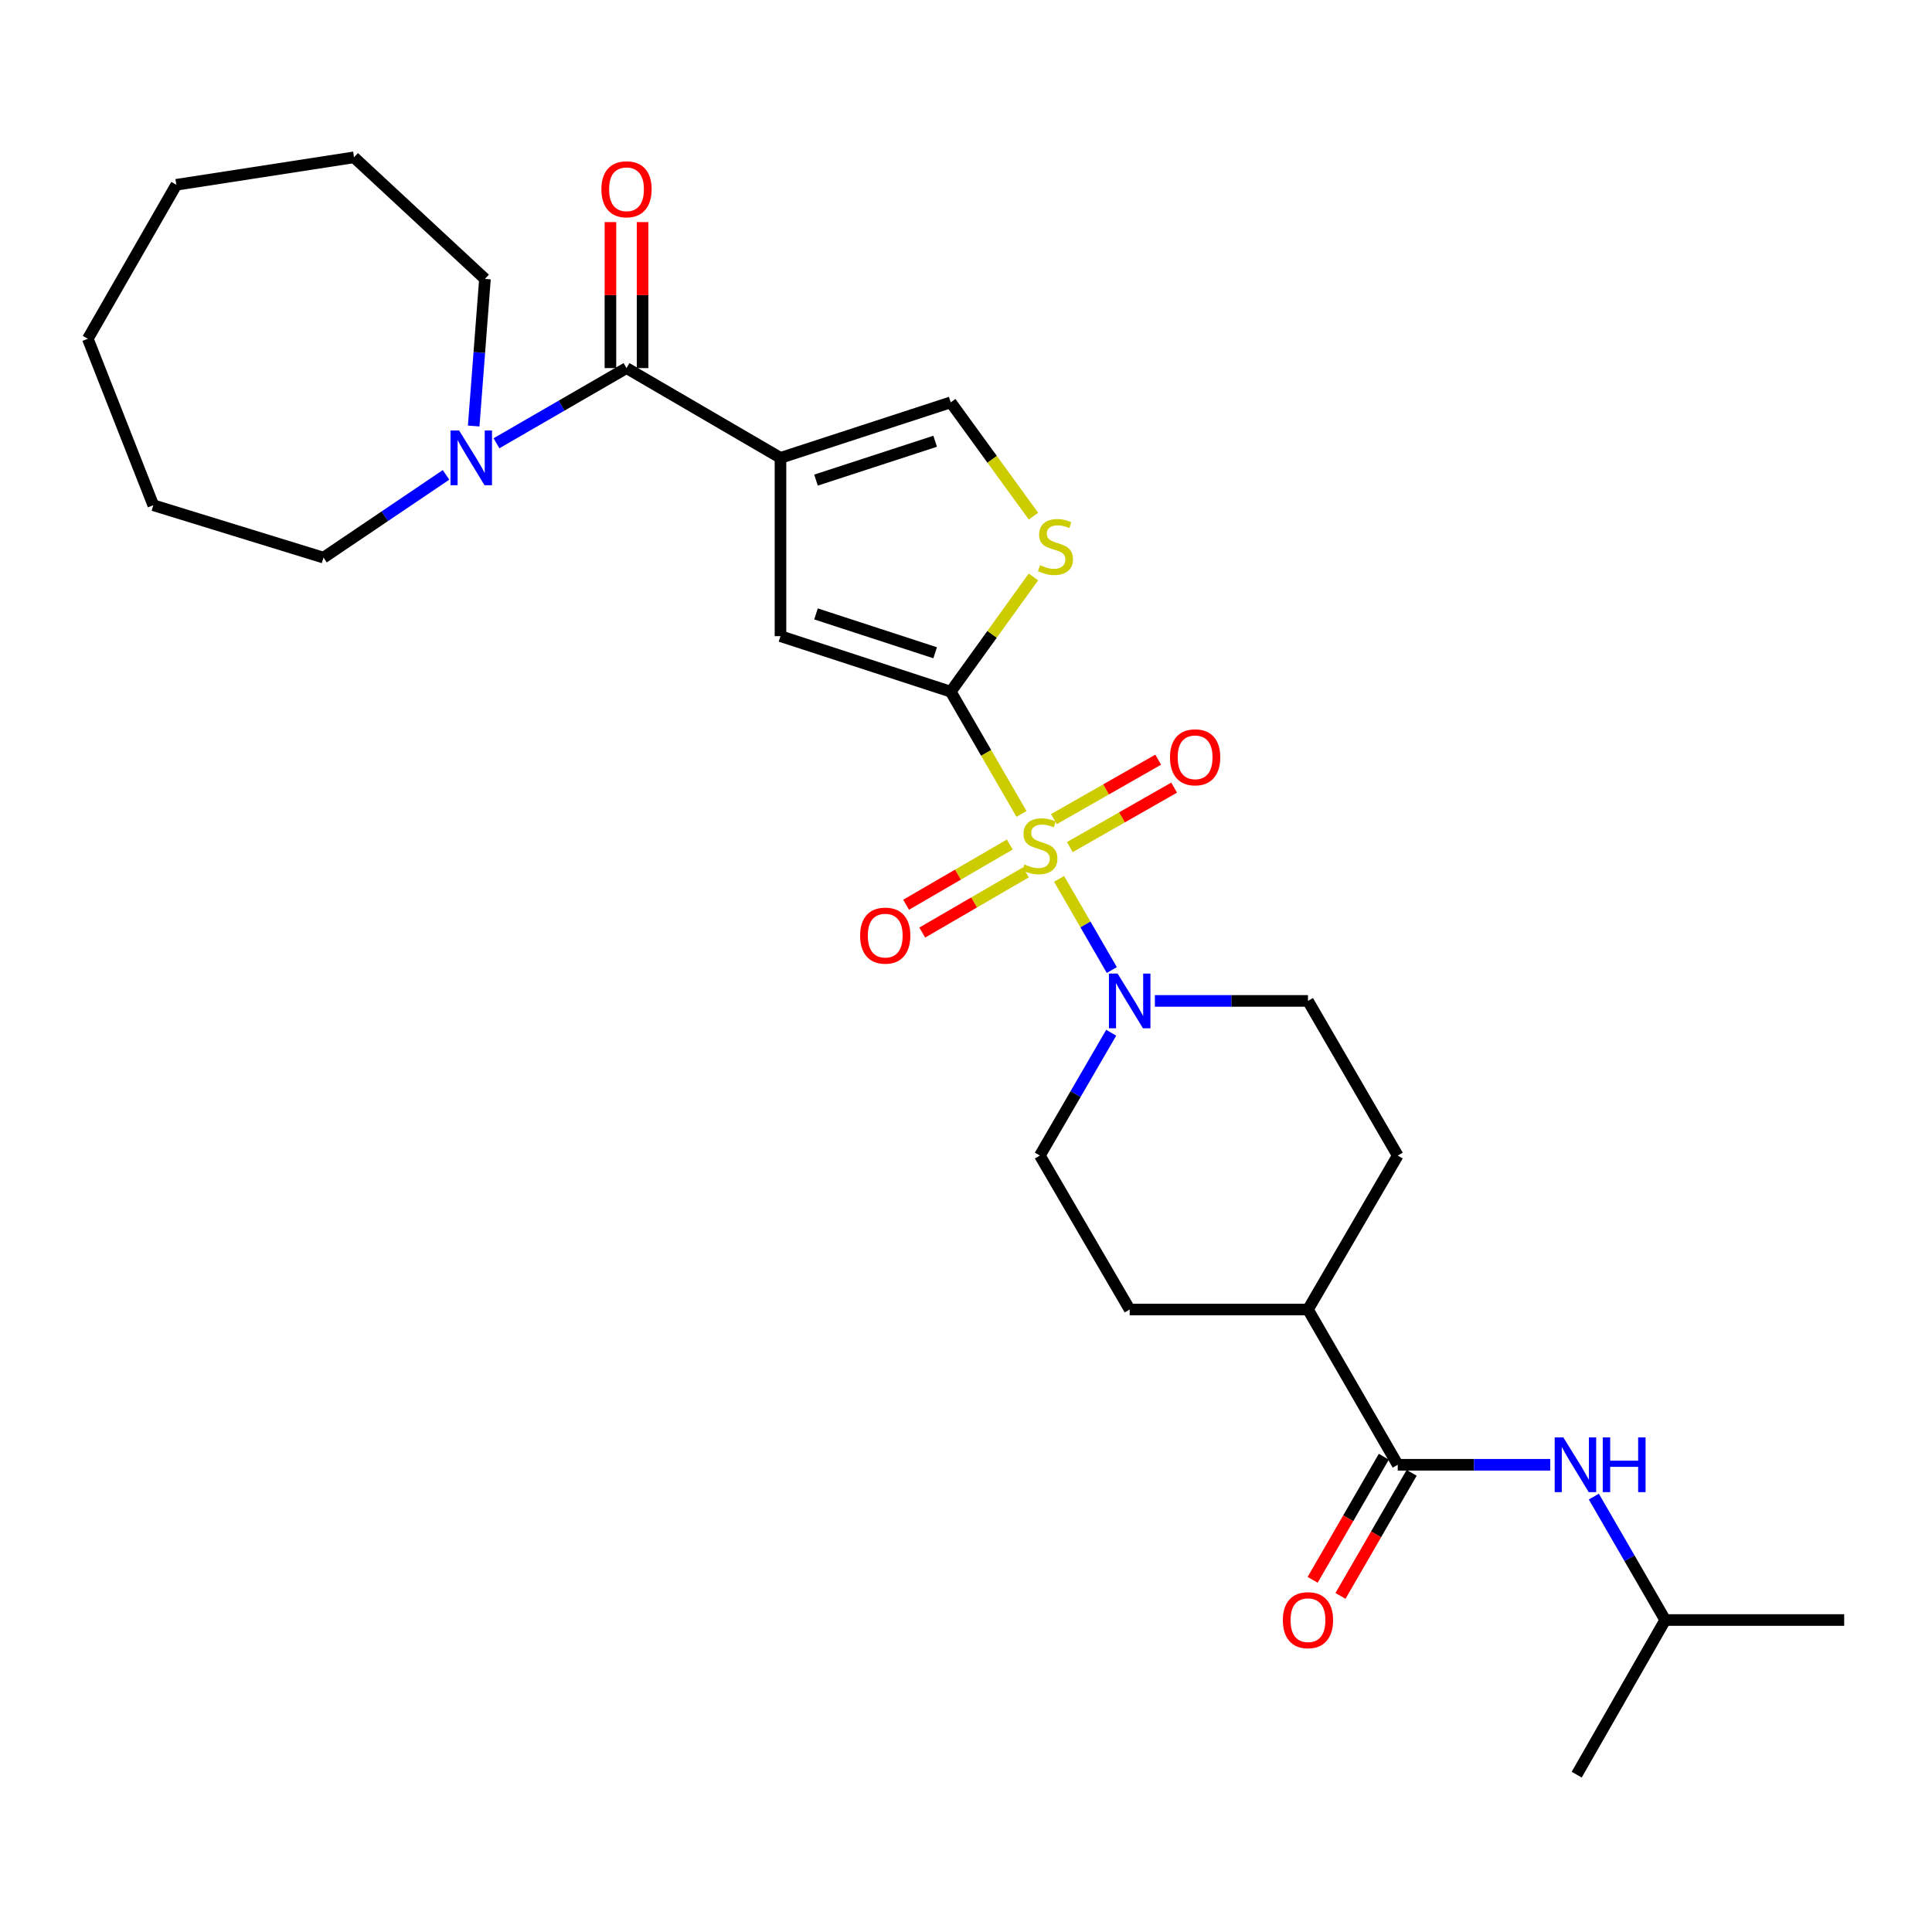 <?xml version='1.0' encoding='iso-8859-1'?>
<svg version='1.1' baseProfile='full'
              xmlns='http://www.w3.org/2000/svg'
                      xmlns:rdkit='http://www.rdkit.org/xml'
                      xmlns:xlink='http://www.w3.org/1999/xlink'
                  xml:space='preserve'
width='1000px' height='1000px' viewBox='0 0 1000 1000'>
<!-- END OF HEADER -->
<rect style='opacity:1.0;fill:#FFFFFF;stroke:none' width='1000' height='1000' x='0' y='0'> </rect>
<path class='bond-0' d='M 528.727,421.287 L 510.41,389.649' style='fill:none;fill-rule:evenodd;stroke:#CCCC00;stroke-width:6px;stroke-linecap:butt;stroke-linejoin:miter;stroke-opacity:1' />
<path class='bond-0' d='M 510.41,389.649 L 492.092,358.011' style='fill:none;fill-rule:evenodd;stroke:#000000;stroke-width:6px;stroke-linecap:butt;stroke-linejoin:miter;stroke-opacity:1' />
<path class='bond-4' d='M 548.184,454.91 L 561.829,478.499' style='fill:none;fill-rule:evenodd;stroke:#CCCC00;stroke-width:6px;stroke-linecap:butt;stroke-linejoin:miter;stroke-opacity:1' />
<path class='bond-4' d='M 561.829,478.499 L 575.474,502.088' style='fill:none;fill-rule:evenodd;stroke:#0000FF;stroke-width:6px;stroke-linecap:butt;stroke-linejoin:miter;stroke-opacity:1' />
<path class='bond-10' d='M 553.75,438.445 L 580.739,423.059' style='fill:none;fill-rule:evenodd;stroke:#CCCC00;stroke-width:6px;stroke-linecap:butt;stroke-linejoin:miter;stroke-opacity:1' />
<path class='bond-10' d='M 580.739,423.059 L 607.727,407.673' style='fill:none;fill-rule:evenodd;stroke:#FF0000;stroke-width:6px;stroke-linecap:butt;stroke-linejoin:miter;stroke-opacity:1' />
<path class='bond-10' d='M 545.505,423.983 L 572.493,408.596' style='fill:none;fill-rule:evenodd;stroke:#CCCC00;stroke-width:6px;stroke-linecap:butt;stroke-linejoin:miter;stroke-opacity:1' />
<path class='bond-10' d='M 572.493,408.596 L 599.482,393.21' style='fill:none;fill-rule:evenodd;stroke:#FF0000;stroke-width:6px;stroke-linecap:butt;stroke-linejoin:miter;stroke-opacity:1' />
<path class='bond-11' d='M 522.66,437.128 L 495.83,452.71' style='fill:none;fill-rule:evenodd;stroke:#CCCC00;stroke-width:6px;stroke-linecap:butt;stroke-linejoin:miter;stroke-opacity:1' />
<path class='bond-11' d='M 495.83,452.71 L 468.999,468.293' style='fill:none;fill-rule:evenodd;stroke:#FF0000;stroke-width:6px;stroke-linecap:butt;stroke-linejoin:miter;stroke-opacity:1' />
<path class='bond-11' d='M 531.021,451.524 L 504.191,467.107' style='fill:none;fill-rule:evenodd;stroke:#CCCC00;stroke-width:6px;stroke-linecap:butt;stroke-linejoin:miter;stroke-opacity:1' />
<path class='bond-11' d='M 504.191,467.107 L 477.36,482.689' style='fill:none;fill-rule:evenodd;stroke:#FF0000;stroke-width:6px;stroke-linecap:butt;stroke-linejoin:miter;stroke-opacity:1' />
<path class='bond-3' d='M 492.092,358.011 L 403.978,329.275' style='fill:none;fill-rule:evenodd;stroke:#000000;stroke-width:6px;stroke-linecap:butt;stroke-linejoin:miter;stroke-opacity:1' />
<path class='bond-3' d='M 484.037,337.873 L 422.357,317.758' style='fill:none;fill-rule:evenodd;stroke:#000000;stroke-width:6px;stroke-linecap:butt;stroke-linejoin:miter;stroke-opacity:1' />
<path class='bond-5' d='M 492.092,358.011 L 513.502,328.315' style='fill:none;fill-rule:evenodd;stroke:#000000;stroke-width:6px;stroke-linecap:butt;stroke-linejoin:miter;stroke-opacity:1' />
<path class='bond-5' d='M 513.502,328.315 L 534.911,298.618' style='fill:none;fill-rule:evenodd;stroke:#CCCC00;stroke-width:6px;stroke-linecap:butt;stroke-linejoin:miter;stroke-opacity:1' />
<path class='bond-1' d='M 403.978,236.99 L 403.978,329.275' style='fill:none;fill-rule:evenodd;stroke:#000000;stroke-width:6px;stroke-linecap:butt;stroke-linejoin:miter;stroke-opacity:1' />
<path class='bond-2' d='M 403.978,236.99 L 324.281,190.523' style='fill:none;fill-rule:evenodd;stroke:#000000;stroke-width:6px;stroke-linecap:butt;stroke-linejoin:miter;stroke-opacity:1' />
<path class='bond-29' d='M 403.978,236.99 L 492.092,208.253' style='fill:none;fill-rule:evenodd;stroke:#000000;stroke-width:6px;stroke-linecap:butt;stroke-linejoin:miter;stroke-opacity:1' />
<path class='bond-29' d='M 422.357,248.507 L 484.037,228.391' style='fill:none;fill-rule:evenodd;stroke:#000000;stroke-width:6px;stroke-linecap:butt;stroke-linejoin:miter;stroke-opacity:1' />
<path class='bond-8' d='M 324.281,190.523 L 290.629,209.981' style='fill:none;fill-rule:evenodd;stroke:#000000;stroke-width:6px;stroke-linecap:butt;stroke-linejoin:miter;stroke-opacity:1' />
<path class='bond-8' d='M 290.629,209.981 L 256.978,229.438' style='fill:none;fill-rule:evenodd;stroke:#0000FF;stroke-width:6px;stroke-linecap:butt;stroke-linejoin:miter;stroke-opacity:1' />
<path class='bond-15' d='M 332.605,190.523 L 332.605,152.743' style='fill:none;fill-rule:evenodd;stroke:#000000;stroke-width:6px;stroke-linecap:butt;stroke-linejoin:miter;stroke-opacity:1' />
<path class='bond-15' d='M 332.605,152.743 L 332.605,114.962' style='fill:none;fill-rule:evenodd;stroke:#FF0000;stroke-width:6px;stroke-linecap:butt;stroke-linejoin:miter;stroke-opacity:1' />
<path class='bond-15' d='M 315.957,190.523 L 315.957,152.743' style='fill:none;fill-rule:evenodd;stroke:#000000;stroke-width:6px;stroke-linecap:butt;stroke-linejoin:miter;stroke-opacity:1' />
<path class='bond-15' d='M 315.957,152.743 L 315.957,114.962' style='fill:none;fill-rule:evenodd;stroke:#FF0000;stroke-width:6px;stroke-linecap:butt;stroke-linejoin:miter;stroke-opacity:1' />
<path class='bond-13' d='M 597.767,518.072 L 637.386,518.072' style='fill:none;fill-rule:evenodd;stroke:#0000FF;stroke-width:6px;stroke-linecap:butt;stroke-linejoin:miter;stroke-opacity:1' />
<path class='bond-13' d='M 637.386,518.072 L 677.005,518.072' style='fill:none;fill-rule:evenodd;stroke:#000000;stroke-width:6px;stroke-linecap:butt;stroke-linejoin:miter;stroke-opacity:1' />
<path class='bond-14' d='M 575.152,534.546 L 556.693,566.329' style='fill:none;fill-rule:evenodd;stroke:#0000FF;stroke-width:6px;stroke-linecap:butt;stroke-linejoin:miter;stroke-opacity:1' />
<path class='bond-14' d='M 556.693,566.329 L 538.235,598.112' style='fill:none;fill-rule:evenodd;stroke:#000000;stroke-width:6px;stroke-linecap:butt;stroke-linejoin:miter;stroke-opacity:1' />
<path class='bond-6' d='M 534.925,267.153 L 513.508,237.703' style='fill:none;fill-rule:evenodd;stroke:#CCCC00;stroke-width:6px;stroke-linecap:butt;stroke-linejoin:miter;stroke-opacity:1' />
<path class='bond-6' d='M 513.508,237.703 L 492.092,208.253' style='fill:none;fill-rule:evenodd;stroke:#000000;stroke-width:6px;stroke-linecap:butt;stroke-linejoin:miter;stroke-opacity:1' />
<path class='bond-7' d='M 723.462,758.164 L 677.005,677.81' style='fill:none;fill-rule:evenodd;stroke:#000000;stroke-width:6px;stroke-linecap:butt;stroke-linejoin:miter;stroke-opacity:1' />
<path class='bond-9' d='M 723.462,758.164 L 762.932,758.164' style='fill:none;fill-rule:evenodd;stroke:#000000;stroke-width:6px;stroke-linecap:butt;stroke-linejoin:miter;stroke-opacity:1' />
<path class='bond-9' d='M 762.932,758.164 L 802.403,758.164' style='fill:none;fill-rule:evenodd;stroke:#0000FF;stroke-width:6px;stroke-linecap:butt;stroke-linejoin:miter;stroke-opacity:1' />
<path class='bond-16' d='M 716.256,753.998 L 697.838,785.855' style='fill:none;fill-rule:evenodd;stroke:#000000;stroke-width:6px;stroke-linecap:butt;stroke-linejoin:miter;stroke-opacity:1' />
<path class='bond-16' d='M 697.838,785.855 L 679.42,817.711' style='fill:none;fill-rule:evenodd;stroke:#FF0000;stroke-width:6px;stroke-linecap:butt;stroke-linejoin:miter;stroke-opacity:1' />
<path class='bond-16' d='M 730.668,762.33 L 712.25,794.187' style='fill:none;fill-rule:evenodd;stroke:#000000;stroke-width:6px;stroke-linecap:butt;stroke-linejoin:miter;stroke-opacity:1' />
<path class='bond-16' d='M 712.25,794.187 L 693.832,826.044' style='fill:none;fill-rule:evenodd;stroke:#FF0000;stroke-width:6px;stroke-linecap:butt;stroke-linejoin:miter;stroke-opacity:1' />
<path class='bond-19' d='M 245.179,220.507 L 248.095,182.435' style='fill:none;fill-rule:evenodd;stroke:#0000FF;stroke-width:6px;stroke-linecap:butt;stroke-linejoin:miter;stroke-opacity:1' />
<path class='bond-19' d='M 248.095,182.435 L 251.011,144.362' style='fill:none;fill-rule:evenodd;stroke:#000000;stroke-width:6px;stroke-linecap:butt;stroke-linejoin:miter;stroke-opacity:1' />
<path class='bond-20' d='M 230.87,245.799 L 199.159,267.213' style='fill:none;fill-rule:evenodd;stroke:#0000FF;stroke-width:6px;stroke-linecap:butt;stroke-linejoin:miter;stroke-opacity:1' />
<path class='bond-20' d='M 199.159,267.213 L 167.447,288.626' style='fill:none;fill-rule:evenodd;stroke:#000000;stroke-width:6px;stroke-linecap:butt;stroke-linejoin:miter;stroke-opacity:1' />
<path class='bond-21' d='M 824.974,774.645 L 843.446,806.581' style='fill:none;fill-rule:evenodd;stroke:#0000FF;stroke-width:6px;stroke-linecap:butt;stroke-linejoin:miter;stroke-opacity:1' />
<path class='bond-21' d='M 843.446,806.581 L 861.918,838.518' style='fill:none;fill-rule:evenodd;stroke:#000000;stroke-width:6px;stroke-linecap:butt;stroke-linejoin:miter;stroke-opacity:1' />
<path class='bond-12' d='M 677.005,677.81 L 584.72,677.81' style='fill:none;fill-rule:evenodd;stroke:#000000;stroke-width:6px;stroke-linecap:butt;stroke-linejoin:miter;stroke-opacity:1' />
<path class='bond-28' d='M 677.005,677.81 L 723.462,598.112' style='fill:none;fill-rule:evenodd;stroke:#000000;stroke-width:6px;stroke-linecap:butt;stroke-linejoin:miter;stroke-opacity:1' />
<path class='bond-17' d='M 677.005,518.072 L 723.462,598.112' style='fill:none;fill-rule:evenodd;stroke:#000000;stroke-width:6px;stroke-linecap:butt;stroke-linejoin:miter;stroke-opacity:1' />
<path class='bond-18' d='M 538.235,598.112 L 584.72,677.81' style='fill:none;fill-rule:evenodd;stroke:#000000;stroke-width:6px;stroke-linecap:butt;stroke-linejoin:miter;stroke-opacity:1' />
<path class='bond-24' d='M 251.011,144.362 L 183.235,81.433' style='fill:none;fill-rule:evenodd;stroke:#000000;stroke-width:6px;stroke-linecap:butt;stroke-linejoin:miter;stroke-opacity:1' />
<path class='bond-25' d='M 167.447,288.626 L 79.352,261.508' style='fill:none;fill-rule:evenodd;stroke:#000000;stroke-width:6px;stroke-linecap:butt;stroke-linejoin:miter;stroke-opacity:1' />
<path class='bond-22' d='M 861.918,838.518 L 954.545,838.518' style='fill:none;fill-rule:evenodd;stroke:#000000;stroke-width:6px;stroke-linecap:butt;stroke-linejoin:miter;stroke-opacity:1' />
<path class='bond-23' d='M 861.918,838.518 L 816.09,918.567' style='fill:none;fill-rule:evenodd;stroke:#000000;stroke-width:6px;stroke-linecap:butt;stroke-linejoin:miter;stroke-opacity:1' />
<path class='bond-27' d='M 183.235,81.433 L 91.264,95.639' style='fill:none;fill-rule:evenodd;stroke:#000000;stroke-width:6px;stroke-linecap:butt;stroke-linejoin:miter;stroke-opacity:1' />
<path class='bond-26' d='M 79.352,261.508 L 45.455,175.346' style='fill:none;fill-rule:evenodd;stroke:#000000;stroke-width:6px;stroke-linecap:butt;stroke-linejoin:miter;stroke-opacity:1' />
<path class='bond-30' d='M 45.455,175.346 L 91.264,95.639' style='fill:none;fill-rule:evenodd;stroke:#000000;stroke-width:6px;stroke-linecap:butt;stroke-linejoin:miter;stroke-opacity:1' />
<path  class='atom-0' d='M 530.235 447.429
Q 530.555 447.549, 531.875 448.109
Q 533.195 448.669, 534.635 449.029
Q 536.115 449.349, 537.555 449.349
Q 540.235 449.349, 541.795 448.069
Q 543.355 446.749, 543.355 444.469
Q 543.355 442.909, 542.555 441.949
Q 541.795 440.989, 540.595 440.469
Q 539.395 439.949, 537.395 439.349
Q 534.875 438.589, 533.355 437.869
Q 531.875 437.149, 530.795 435.629
Q 529.755 434.109, 529.755 431.549
Q 529.755 427.989, 532.155 425.789
Q 534.595 423.589, 539.395 423.589
Q 542.675 423.589, 546.395 425.149
L 545.475 428.229
Q 542.075 426.829, 539.515 426.829
Q 536.755 426.829, 535.235 427.989
Q 533.715 429.109, 533.755 431.069
Q 533.755 432.589, 534.515 433.509
Q 535.315 434.429, 536.435 434.949
Q 537.595 435.469, 539.515 436.069
Q 542.075 436.869, 543.595 437.669
Q 545.115 438.469, 546.195 440.109
Q 547.315 441.709, 547.315 444.469
Q 547.315 448.389, 544.675 450.509
Q 542.075 452.589, 537.715 452.589
Q 535.195 452.589, 533.275 452.029
Q 531.395 451.509, 529.155 450.589
L 530.235 447.429
' fill='#CCCC00'/>
<path  class='atom-5' d='M 578.46 503.912
L 587.74 518.912
Q 588.66 520.392, 590.14 523.072
Q 591.62 525.752, 591.7 525.912
L 591.7 503.912
L 595.46 503.912
L 595.46 532.232
L 591.58 532.232
L 581.62 515.832
Q 580.46 513.912, 579.22 511.712
Q 578.02 509.512, 577.66 508.832
L 577.66 532.232
L 573.98 532.232
L 573.98 503.912
L 578.46 503.912
' fill='#0000FF'/>
<path  class='atom-6' d='M 538.309 292.529
Q 538.629 292.649, 539.949 293.209
Q 541.269 293.769, 542.709 294.129
Q 544.189 294.449, 545.629 294.449
Q 548.309 294.449, 549.869 293.169
Q 551.429 291.849, 551.429 289.569
Q 551.429 288.009, 550.629 287.049
Q 549.869 286.089, 548.669 285.569
Q 547.469 285.049, 545.469 284.449
Q 542.949 283.689, 541.429 282.969
Q 539.949 282.249, 538.869 280.729
Q 537.829 279.209, 537.829 276.649
Q 537.829 273.089, 540.229 270.889
Q 542.669 268.689, 547.469 268.689
Q 550.749 268.689, 554.469 270.249
L 553.549 273.329
Q 550.149 271.929, 547.589 271.929
Q 544.829 271.929, 543.309 273.089
Q 541.789 274.209, 541.829 276.169
Q 541.829 277.689, 542.589 278.609
Q 543.389 279.529, 544.509 280.049
Q 545.669 280.569, 547.589 281.169
Q 550.149 281.969, 551.669 282.769
Q 553.189 283.569, 554.269 285.209
Q 555.389 286.809, 555.389 289.569
Q 555.389 293.489, 552.749 295.609
Q 550.149 297.689, 545.789 297.689
Q 543.269 297.689, 541.349 297.129
Q 539.469 296.609, 537.229 295.689
L 538.309 292.529
' fill='#CCCC00'/>
<path  class='atom-9' d='M 237.657 222.83
L 246.937 237.83
Q 247.857 239.31, 249.337 241.99
Q 250.817 244.67, 250.897 244.83
L 250.897 222.83
L 254.657 222.83
L 254.657 251.15
L 250.777 251.15
L 240.817 234.75
Q 239.657 232.83, 238.417 230.63
Q 237.217 228.43, 236.857 227.75
L 236.857 251.15
L 233.177 251.15
L 233.177 222.83
L 237.657 222.83
' fill='#0000FF'/>
<path  class='atom-10' d='M 809.182 744.004
L 818.462 759.004
Q 819.382 760.484, 820.862 763.164
Q 822.342 765.844, 822.422 766.004
L 822.422 744.004
L 826.182 744.004
L 826.182 772.324
L 822.302 772.324
L 812.342 755.924
Q 811.182 754.004, 809.942 751.804
Q 808.742 749.604, 808.382 748.924
L 808.382 772.324
L 804.702 772.324
L 804.702 744.004
L 809.182 744.004
' fill='#0000FF'/>
<path  class='atom-10' d='M 829.582 744.004
L 833.422 744.004
L 833.422 756.044
L 847.902 756.044
L 847.902 744.004
L 851.742 744.004
L 851.742 772.324
L 847.902 772.324
L 847.902 759.244
L 833.422 759.244
L 833.422 772.324
L 829.582 772.324
L 829.582 744.004
' fill='#0000FF'/>
<path  class='atom-11' d='M 605.589 391.979
Q 605.589 385.179, 608.949 381.379
Q 612.309 377.579, 618.589 377.579
Q 624.869 377.579, 628.229 381.379
Q 631.589 385.179, 631.589 391.979
Q 631.589 398.859, 628.189 402.779
Q 624.789 406.659, 618.589 406.659
Q 612.349 406.659, 608.949 402.779
Q 605.589 398.899, 605.589 391.979
M 618.589 403.459
Q 622.909 403.459, 625.229 400.579
Q 627.589 397.659, 627.589 391.979
Q 627.589 386.419, 625.229 383.619
Q 622.909 380.779, 618.589 380.779
Q 614.269 380.779, 611.909 383.579
Q 609.589 386.379, 609.589 391.979
Q 609.589 397.699, 611.909 400.579
Q 614.269 403.459, 618.589 403.459
' fill='#FF0000'/>
<path  class='atom-12' d='M 445.195 484.274
Q 445.195 477.474, 448.555 473.674
Q 451.915 469.874, 458.195 469.874
Q 464.475 469.874, 467.835 473.674
Q 471.195 477.474, 471.195 484.274
Q 471.195 491.154, 467.795 495.074
Q 464.395 498.954, 458.195 498.954
Q 451.955 498.954, 448.555 495.074
Q 445.195 491.194, 445.195 484.274
M 458.195 495.754
Q 462.515 495.754, 464.835 492.874
Q 467.195 489.954, 467.195 484.274
Q 467.195 478.714, 464.835 475.914
Q 462.515 473.074, 458.195 473.074
Q 453.875 473.074, 451.515 475.874
Q 449.195 478.674, 449.195 484.274
Q 449.195 489.994, 451.515 492.874
Q 453.875 495.754, 458.195 495.754
' fill='#FF0000'/>
<path  class='atom-16' d='M 311.281 97.966
Q 311.281 91.166, 314.641 87.366
Q 318.001 83.566, 324.281 83.566
Q 330.561 83.566, 333.921 87.366
Q 337.281 91.166, 337.281 97.966
Q 337.281 104.846, 333.881 108.766
Q 330.481 112.646, 324.281 112.646
Q 318.041 112.646, 314.641 108.766
Q 311.281 104.886, 311.281 97.966
M 324.281 109.446
Q 328.601 109.446, 330.921 106.566
Q 333.281 103.646, 333.281 97.966
Q 333.281 92.406, 330.921 89.606
Q 328.601 86.766, 324.281 86.766
Q 319.961 86.766, 317.601 89.566
Q 315.281 92.366, 315.281 97.966
Q 315.281 103.686, 317.601 106.566
Q 319.961 109.446, 324.281 109.446
' fill='#FF0000'/>
<path  class='atom-17' d='M 664.005 838.598
Q 664.005 831.798, 667.365 827.998
Q 670.725 824.198, 677.005 824.198
Q 683.285 824.198, 686.645 827.998
Q 690.005 831.798, 690.005 838.598
Q 690.005 845.478, 686.605 849.398
Q 683.205 853.278, 677.005 853.278
Q 670.765 853.278, 667.365 849.398
Q 664.005 845.518, 664.005 838.598
M 677.005 850.078
Q 681.325 850.078, 683.645 847.198
Q 686.005 844.278, 686.005 838.598
Q 686.005 833.038, 683.645 830.238
Q 681.325 827.398, 677.005 827.398
Q 672.685 827.398, 670.325 830.198
Q 668.005 832.998, 668.005 838.598
Q 668.005 844.318, 670.325 847.198
Q 672.685 850.078, 677.005 850.078
' fill='#FF0000'/>
</svg>
